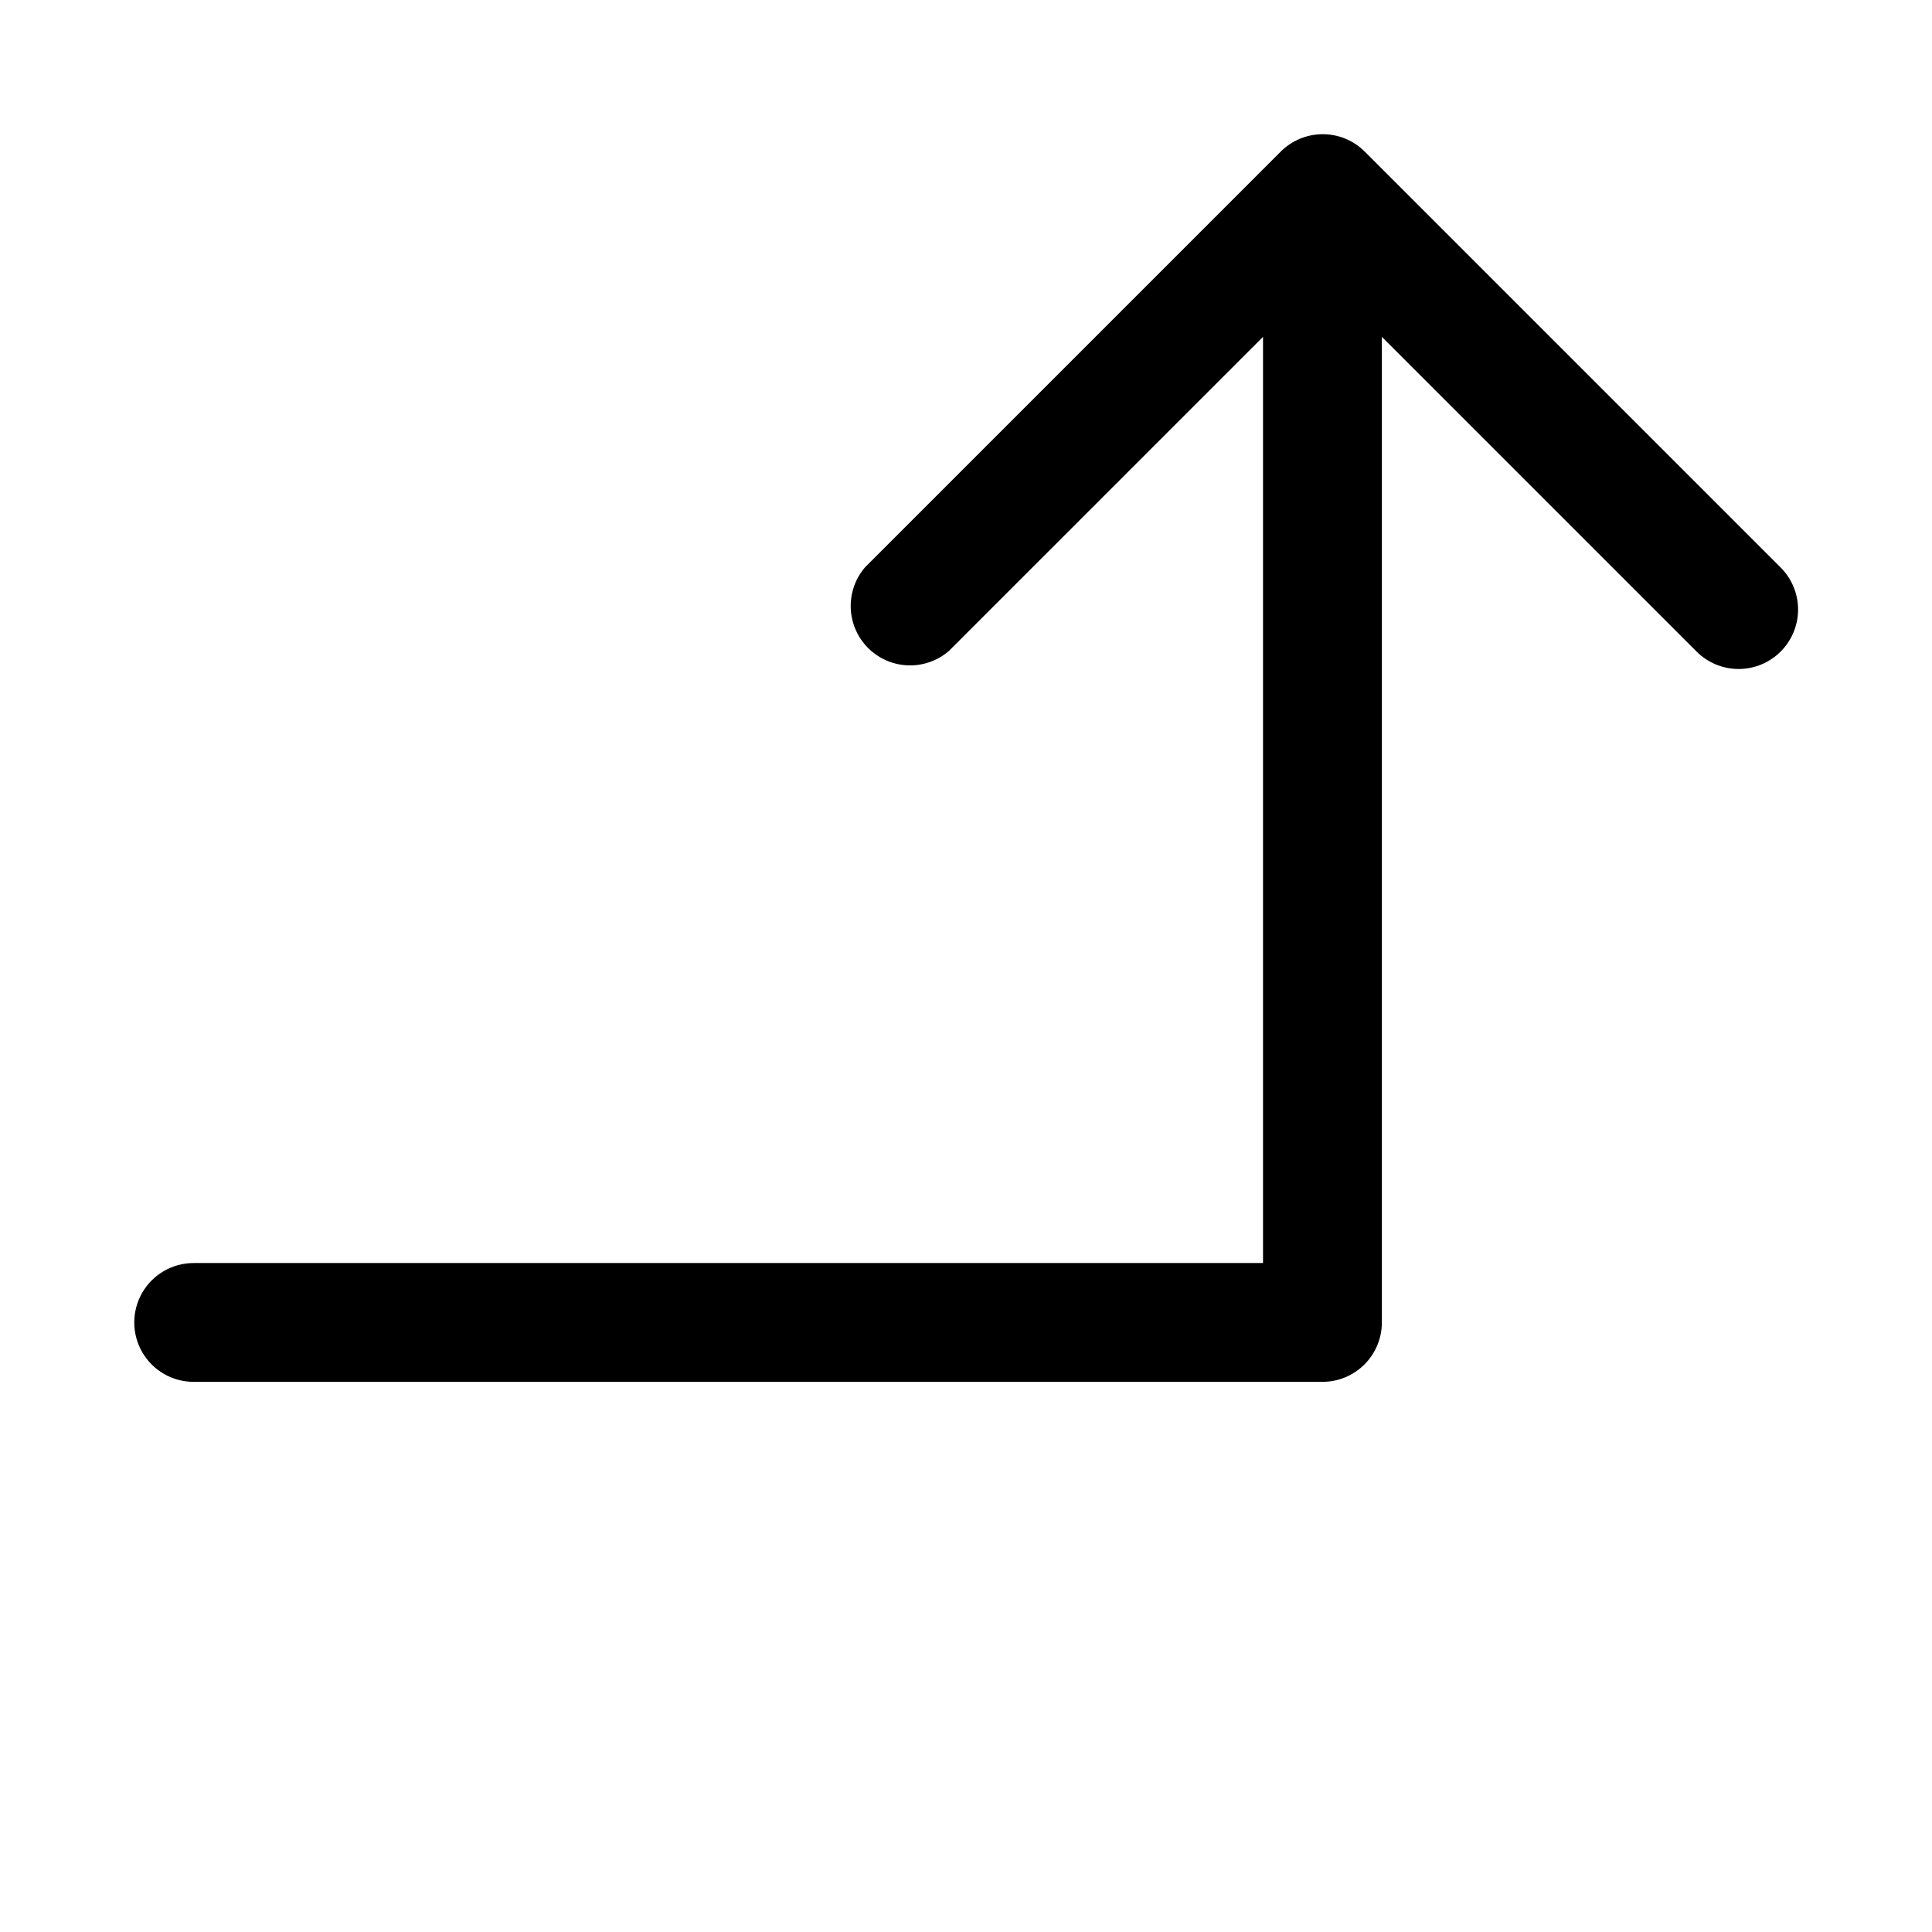<?xml version="1.0" encoding="UTF-8"?>
<!-- Uploaded to: ICON Repo, www.iconrepo.com, Generator: ICON Repo Mixer Tools -->
<svg fill="#000000" width="800px" height="800px" version="1.1" viewBox="144 144 512 512" xmlns="http://www.w3.org/2000/svg">
 <path d="m615.85 316.71c-2.949 2.934-6.938 4.578-11.098 4.578s-8.148-1.645-11.102-4.578l-83.441-83.441v261.19c0 4.176-1.66 8.184-4.613 11.133-2.949 2.953-6.957 4.613-11.133 4.613h-299.14c-5.625 0-10.82-3-13.633-7.871-2.812-4.871-2.812-10.875 0-15.746s8.008-7.871 13.633-7.871h283.39v-245.45l-83.285 83.285c-4.055 3.473-9.59 4.652-14.707 3.141-5.117-1.516-9.117-5.516-10.633-10.633-1.512-5.117-0.332-10.652 3.141-14.707l110.21-110.21c2.949-2.934 6.941-4.578 11.102-4.578 4.156 0 8.148 1.645 11.098 4.578l110.21 110.21c2.981 2.957 4.66 6.981 4.66 11.18 0 4.195-1.68 8.223-4.66 11.176z"/>
</svg>